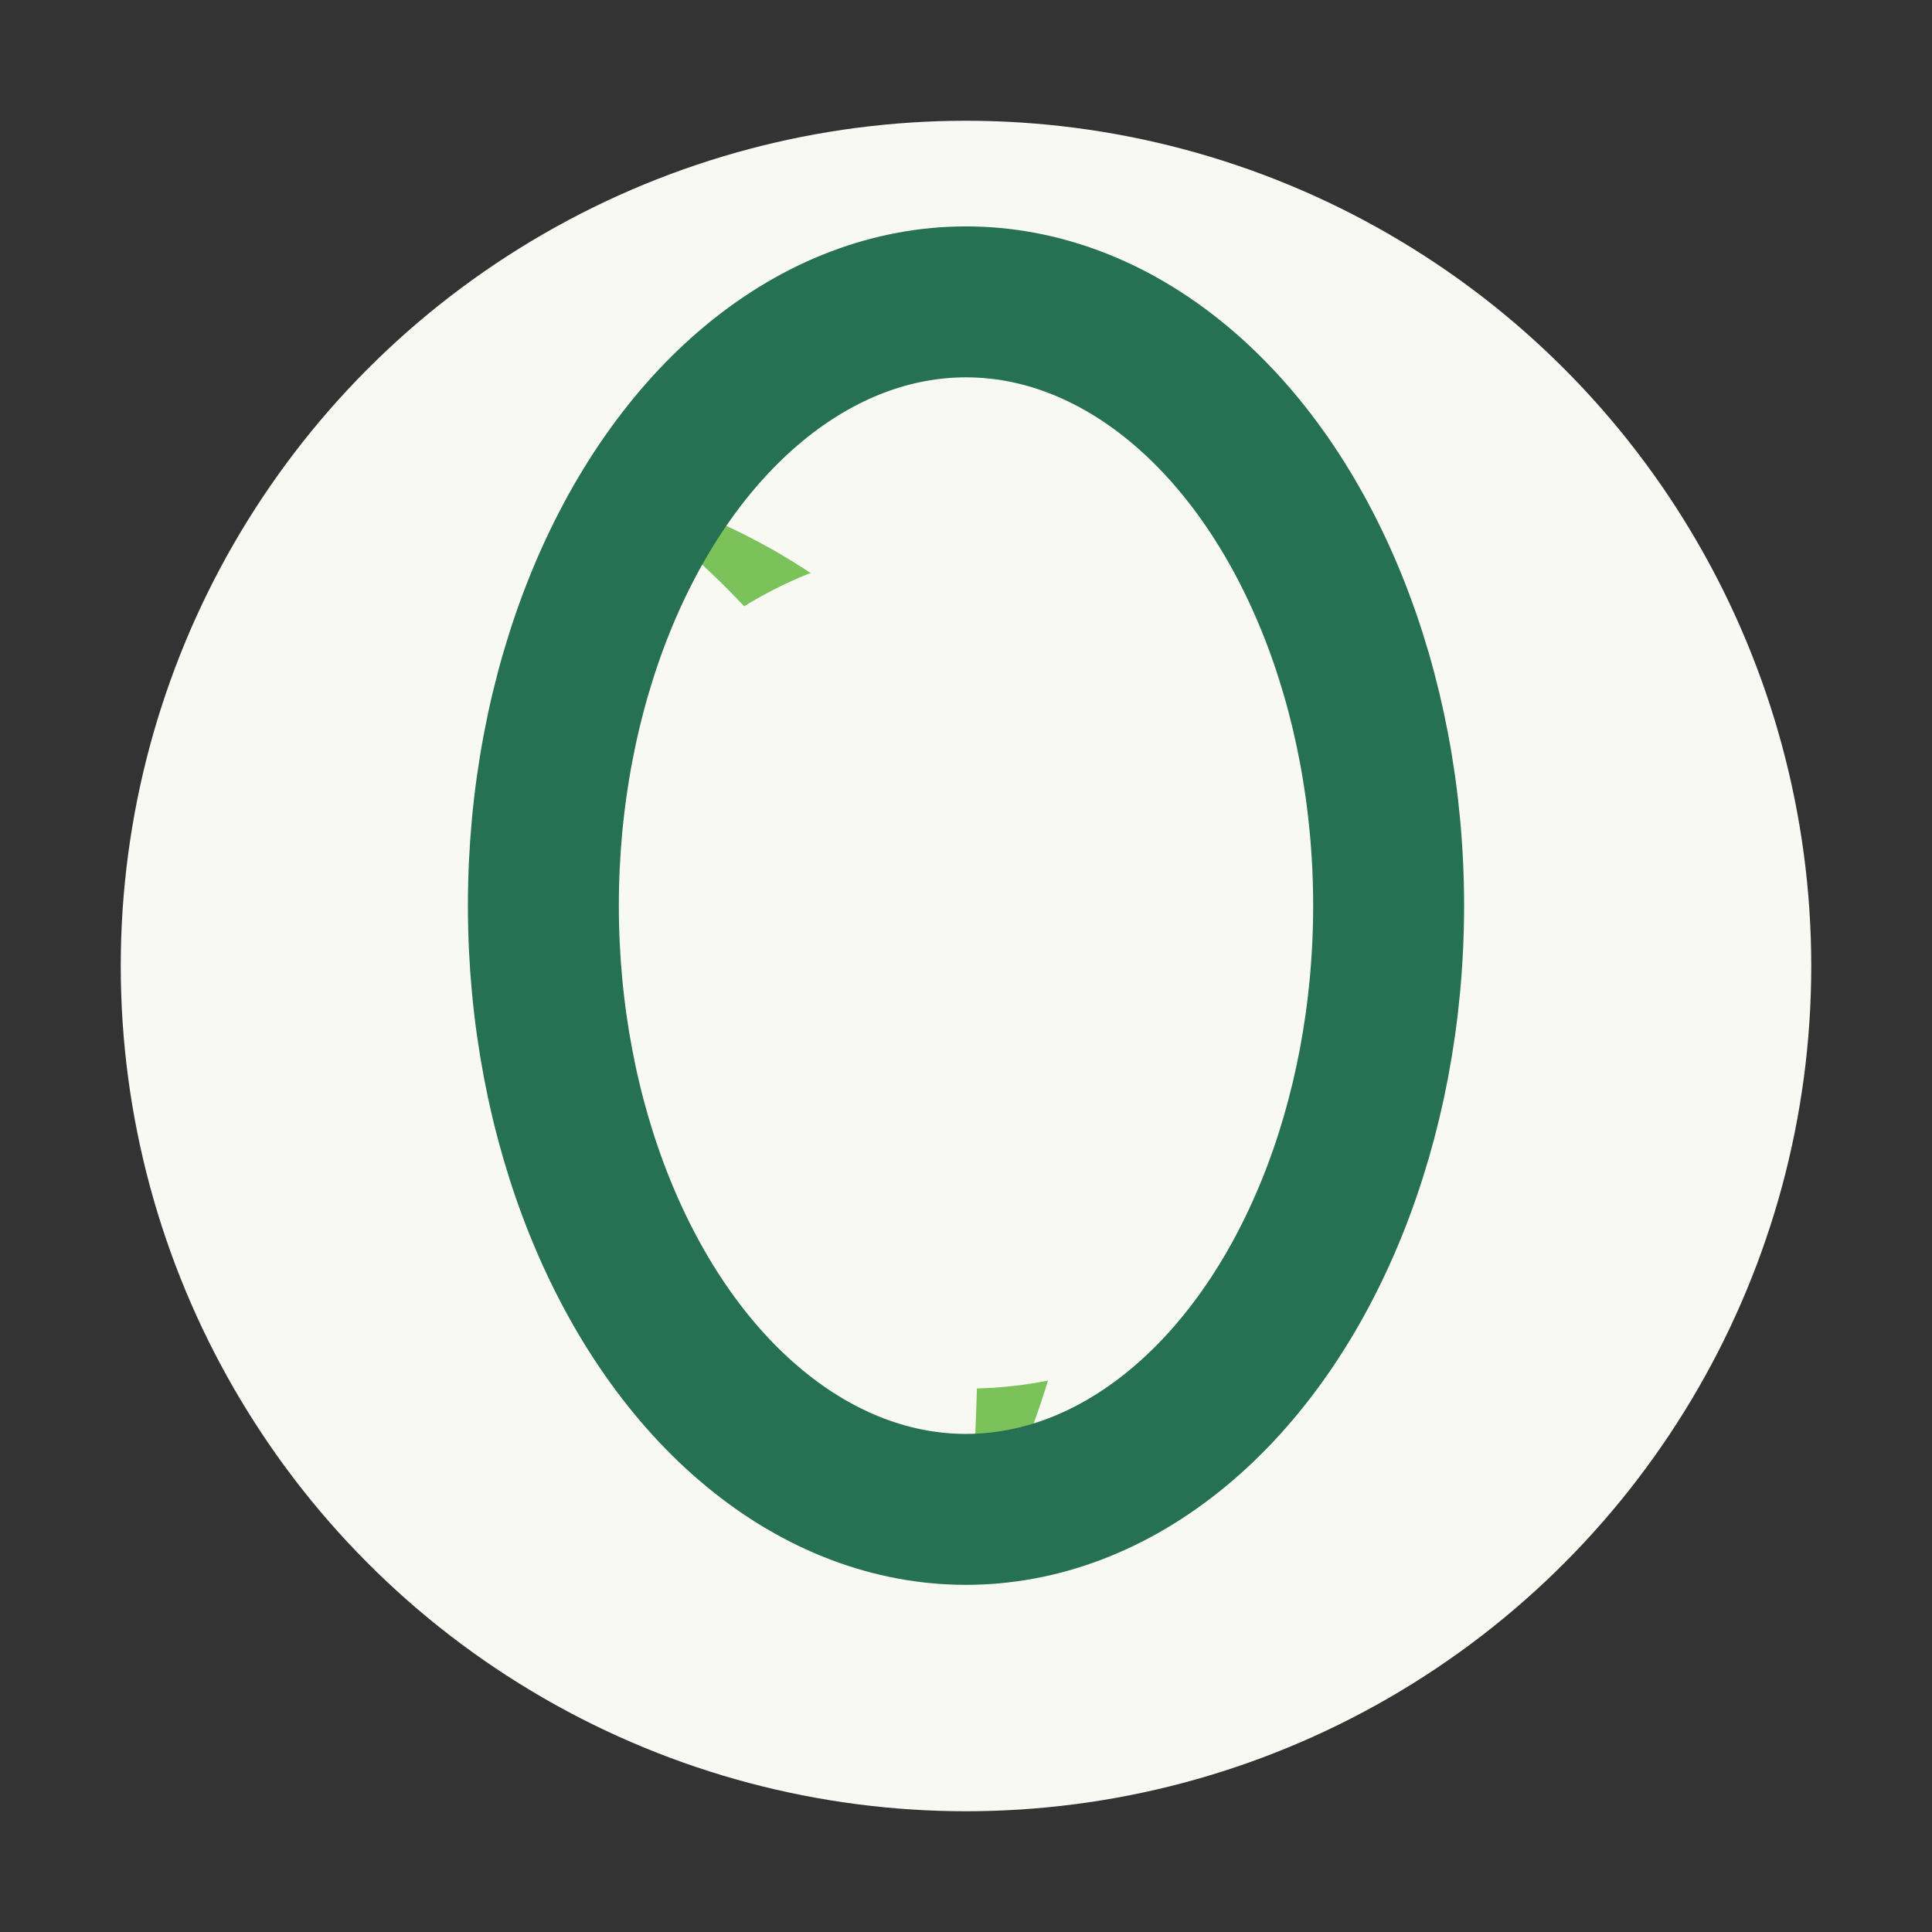 <?xml version="1.0" encoding="UTF-8"?>
<svg xmlns="http://www.w3.org/2000/svg" viewBox="0 0 32 32" width="32" height="32"><rect x="0" y="0" width="32" height="32" fill="#333333" stroke="none"/><ellipse cx="16" cy="16" rx="14" ry="14" fill="#F7F9F2"/><path d="M16 26c4-7 2-16-6-18 4 3 7 7 6 18z" fill="#7AC259"/><circle cx="16" cy="16" r="7" fill="#F7F9F2"/><ellipse cx="16" cy="15" rx="7" ry="10" fill="none" stroke="#267054" stroke-width="2.5"/></svg>